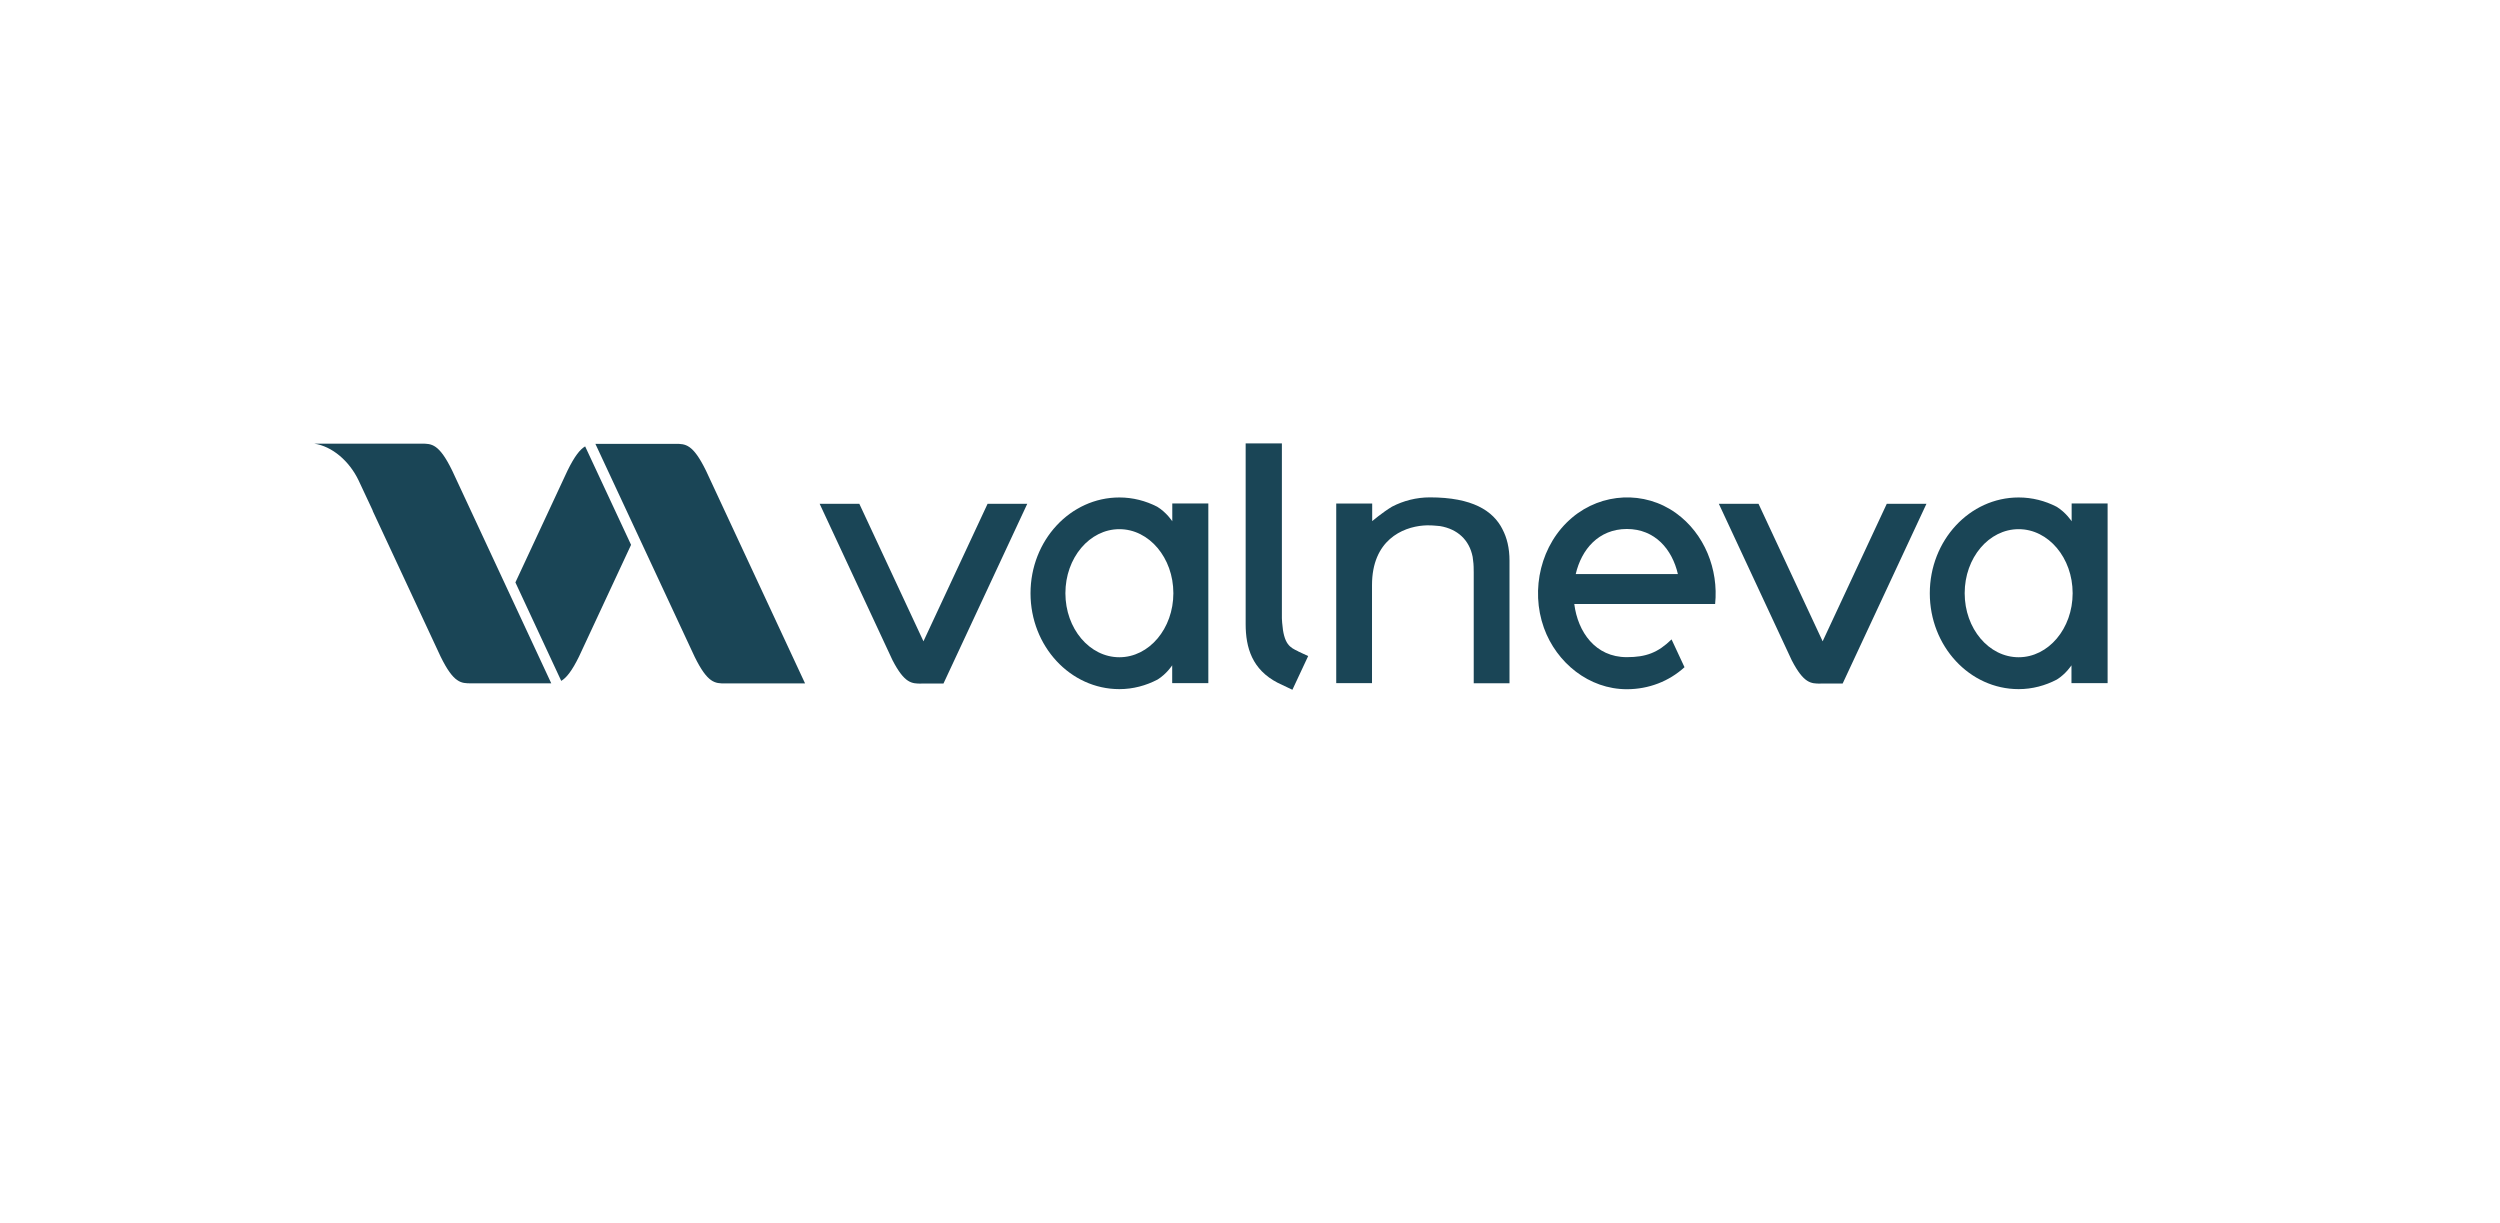 <?xml version="1.0" encoding="UTF-8"?>
<svg xmlns="http://www.w3.org/2000/svg" id="a" viewBox="0 0 276 135">
  <defs>
    <style>.b{fill:none;}.b,.c{stroke-width:0px;}.c{fill:#1a4556;}</style>
  </defs>
  <rect class="b" x=".68" y="1.04" width="276" height="135"></rect>
  <path class="c" d="M62.65,51.96l-5.75,12.34,5.06,10.87c.56-.33,1.17-1.07,1.96-2.68l5.75-12.34-5.07-10.87c-.56.33-1.16,1.07-1.95,2.68"></path>
  <path class="c" d="M88.88,75.45l-10.94-23.49c-1.45-2.96-2.27-2.96-3.37-2.96h-8.86.02l10.95,23.49c1.45,2.96,2.27,2.96,3.37,2.96h8.86"></path>
  <path class="c" d="M41.14,56.39h0l7.5,16.09c1.45,2.96,2.27,2.96,3.37,2.96h8.85l-10.94-23.49c-1.45-2.97-2.27-2.97-3.37-2.97h-11.86c1.97.28,3.88,1.92,4.9,4.06l1.56,3.33Z"></path>
  <path class="c" d="M200.99,75.46h2.44l9.25-19.84h-4.38l-7.08,15.18-7.08-15.18h-4.38l8.05,17.28c1.33,2.56,2.12,2.57,3.17,2.57"></path>
  <path class="c" d="M228.71,55.58v1.97s-.62-.97-1.67-1.61c-1.27-.65-2.68-1.02-4.18-1.02-5.42,0-9.81,4.74-9.81,10.58s4.39,10.58,9.81,10.58c1.51,0,2.94-.39,4.22-1.06,1.01-.63,1.61-1.57,1.61-1.57v1.97h3.99v-19.84h-3.97ZM222.86,72.56c-3.29,0-5.96-3.16-5.96-7.07s2.67-7.07,5.96-7.07,5.96,3.17,5.96,7.07-2.67,7.07-5.96,7.07"></path>
  <path class="c" d="M101.71,75.46h2.45l9.25-19.84h-4.38l-7.08,15.18-7.08-15.18h-4.38l8.05,17.28c1.33,2.56,2.12,2.57,3.17,2.57"></path>
  <path class="c" d="M143.31,71.9c-.89-.42-1.58-.74-1.76-3.15,0-.1-.01-.2-.02-.3,0-.07-.01-.14-.01-.21v-19.29s-4,0-4,0v19.94c0,2.61.71,5.03,3.54,6.49l1.62.77,1.74-3.72c-.6-.28-1.02-.47-1.11-.52"></path>
  <path class="c" d="M129.42,55.58v1.97s-.62-.97-1.67-1.61c-1.27-.65-2.68-1.02-4.17-1.02-5.42,0-9.81,4.74-9.81,10.58s4.39,10.58,9.81,10.58c1.51,0,2.94-.39,4.22-1.06,1.01-.63,1.61-1.57,1.61-1.57v1.97h3.99v-19.84h-3.97ZM123.58,72.56c-3.29,0-5.96-3.16-5.96-7.07s2.67-7.07,5.96-7.07,5.96,3.17,5.96,7.07-2.67,7.07-5.96,7.07"></path>
  <path class="c" d="M165.88,58.44c-1.04-2.06-3.33-3.53-8.02-3.53-1.49,0-2.91.37-4.17,1.02-1.05.63-2.2,1.6-2.2,1.6v-1.94h-3.97s0,0,0,0v19.83h3.95v-10.82c0-4.97,3.37-6.39,5.65-6.58.12,0,.24-.02.37-.02.06,0,.12,0,.17,0,.22,0,.42,0,.62.02.08,0,.17.01.25.02.15.01.31.02.45.04,1.94.33,3.23,1.53,3.6,3.39.02.13.04.27.05.41.03.23.06.46.06.71,0,.2.01.4.01.61v12.23h3.95v-13.52c0-1.42-.29-2.56-.78-3.48"></path>
  <path class="c" d="M184.54,70.59c-1.5,1.46-2.81,1.96-4.93,1.96.5,0,.82,0-.01,0-1.99,0-.79,0-.01,0-3.46,0-5.4-2.78-5.79-5.87h11.61s3.94,0,3.94,0c.39-3.82-1.17-7.77-4.33-10.04-3.47-2.49-8.18-2.25-11.44.49-3.48,2.92-4.65,7.95-3.13,12.19,1.39,3.86,4.98,6.77,9.15,6.77,2.43,0,4.67-.88,6.37-2.43l-1.42-3.05ZM179.6,58.4c3.13,0,5.01,2.26,5.64,4.98h-11.28c.63-2.71,2.51-4.97,5.64-4.98"></path>
</svg>
